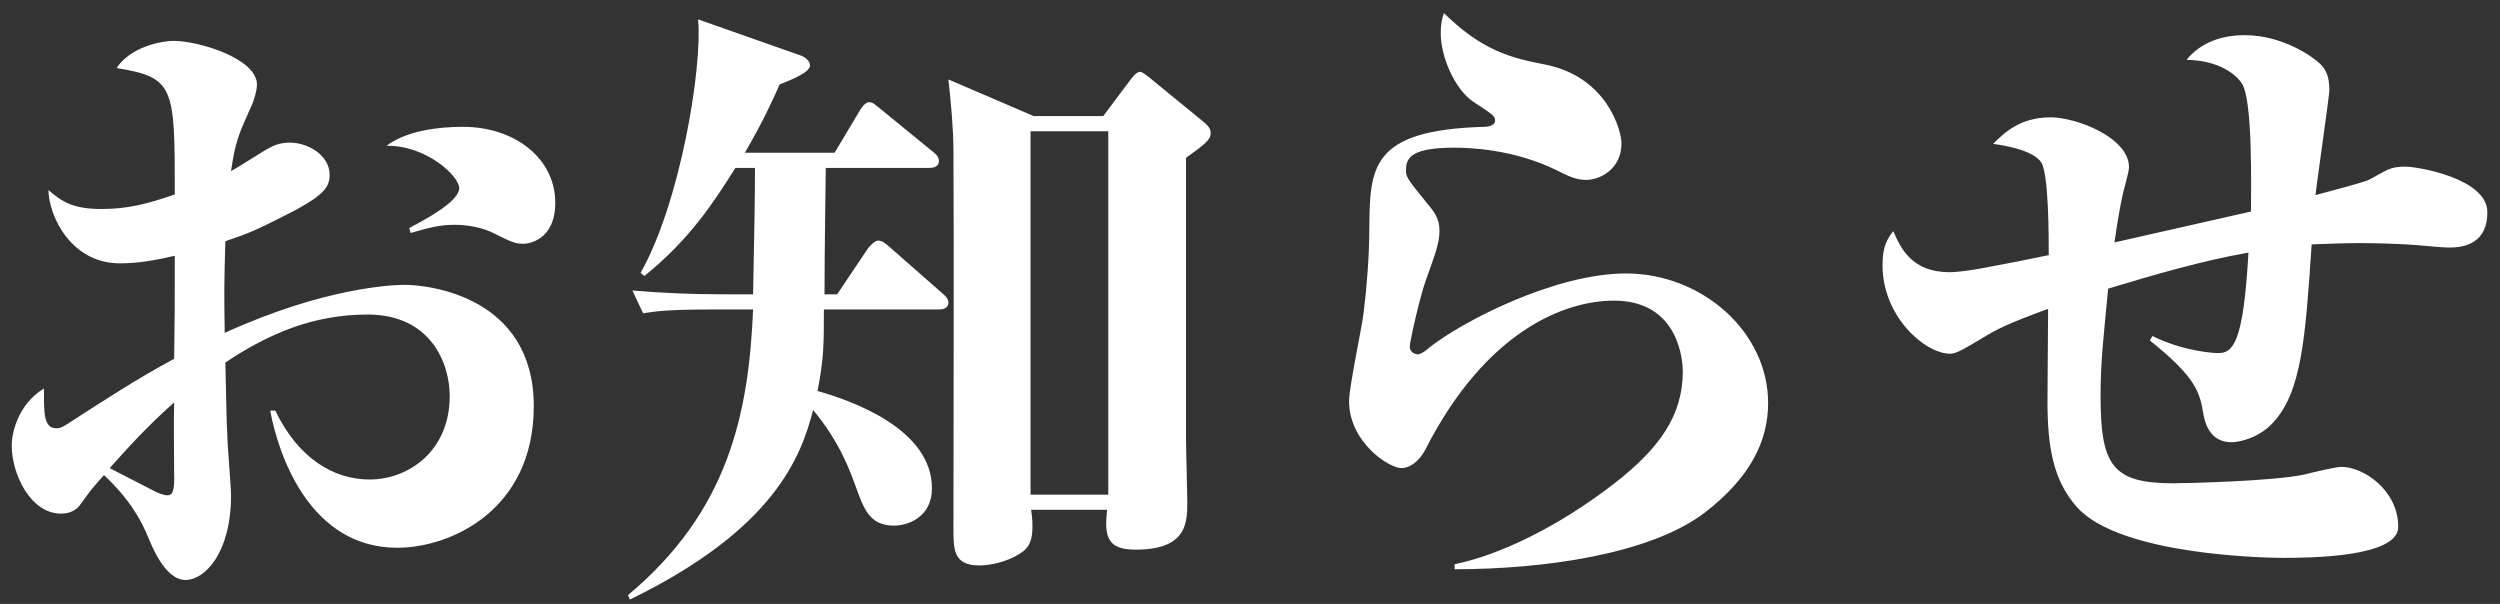 <svg width="178" height="43" viewBox="0 0 178 43" fill="none" xmlns="http://www.w3.org/2000/svg">
<rect x="0" y="0" width="178" height="43" fill="#333333" stroke="none"/>
<path d="M39.535 14.43C39.535 17.13 37.6 17.355 37.285 17.355C36.7 17.355 36.475 17.265 35.215 16.635C34.36 16.185 33.235 16.005 32.38 16.005C31.255 16.005 30.49 16.23 29.23 16.59L29.14 16.23C30.535 15.51 32.695 14.295 32.695 13.395C32.695 12.54 30.355 10.335 27.52 10.38C28.96 9.3 31.21 9.03 32.965 9.03C36.655 9.03 39.535 11.28 39.535 14.43ZM38.005 28.92C38.005 36.345 32.065 39 28.285 39C22.075 39 19.825 32.43 19.24 29.235H19.6C21.22 32.61 23.74 34.14 26.305 34.14C29.14 34.14 32.02 32.07 32.02 28.2C32.02 25.86 30.67 22.395 26.17 22.395C22.39 22.395 19.195 23.7 16.045 25.815C16.135 29.685 16.135 30.09 16.18 30.855C16.18 31.575 16.45 34.635 16.45 35.265C16.45 39.405 14.56 41.295 13.21 41.295C11.725 41.295 10.78 38.775 10.6 38.37C10.015 36.93 9.205 35.535 7.405 33.825C6.55 34.77 6.46 34.905 5.74 35.895C5.56 36.165 5.155 36.57 4.345 36.57C2.185 36.57 0.835 33.78 0.835 31.71C0.835 30.81 1.285 28.785 3.13 27.66C3.13 29.37 3.085 30.495 4.03 30.495C4.345 30.495 4.615 30.315 5.155 29.955C7.54 28.425 9.655 27.03 12.4 25.545C12.445 22.17 12.445 21.81 12.445 18.21C11.275 18.48 9.97 18.75 8.53 18.75C5.11 18.75 3.49 15.465 3.445 13.53C4.39 14.34 5.155 14.88 7.225 14.88C8.98 14.88 10.375 14.565 12.445 13.845C12.445 6.195 12.445 5.52 8.305 4.845C9.295 3.315 11.545 2.91 12.355 2.91C14.155 2.91 18.295 4.17 18.295 6.015C18.295 6.465 18.07 7.14 17.98 7.365C16.945 9.66 16.765 10.065 16.45 12.18C16.63 12.09 16.855 11.955 18.88 10.695C19.42 10.38 19.87 10.155 20.635 10.155C21.94 10.155 23.47 11.055 23.47 12.45C23.47 13.35 23.065 13.98 19.96 15.51C18.34 16.32 17.8 16.59 16.045 17.175C15.955 20.37 15.955 20.73 16 23.7C23.11 20.46 27.97 20.28 28.825 20.28C30.49 20.28 38.005 21.09 38.005 28.92ZM12.4 33.645C12.4 32.61 12.355 29.82 12.4 28.65C10.285 30.54 9.025 31.98 7.81 33.33C8.35 33.6 9.205 34.05 10.96 34.95C11.23 35.085 11.635 35.265 11.905 35.265C12.265 35.265 12.445 35.04 12.4 33.645ZM86.2 9.48C86.2 9.93 85.84 10.245 84.445 11.235V31.305C84.445 32.025 84.535 35.085 84.535 35.715C84.535 37.2 84.535 39.135 80.845 39.135C78.775 39.135 78.64 38.145 78.82 36.3H73.42C73.465 36.66 73.51 36.975 73.51 37.47C73.51 38.415 73.33 39 72.565 39.45C71.71 39.99 70.54 40.26 69.73 40.26C67.885 40.26 67.885 39.135 67.885 37.605C67.885 30.135 67.93 18.21 67.885 10.785C67.885 9.165 67.705 7.275 67.525 5.655L73.6 8.265H78.55L80.575 5.565C80.755 5.34 80.98 5.115 81.16 5.115C81.34 5.115 81.61 5.34 81.835 5.52L85.795 8.76C85.975 8.94 86.2 9.12 86.2 9.48ZM78.91 35.22V9.345H73.375V35.22H78.91ZM67.525 21.54C67.525 21.99 67.075 22.035 66.85 22.035H58.66C58.66 24.555 58.66 25.5 58.21 27.84C60.775 28.56 66.355 30.585 66.355 34.77C66.355 36.75 64.735 37.425 63.655 37.425C61.9 37.425 61.495 36.21 60.91 34.59C60.505 33.51 59.83 31.53 57.895 29.19C57.04 32.475 55.195 37.65 44.845 42.69L44.71 42.375C51.82 36.435 53.305 29.55 53.62 22.035H50.65C47.5 22.035 46.645 22.17 45.79 22.305L45.025 20.685C47.185 20.865 49.3 20.955 51.46 20.955H53.62C53.71 16.32 53.755 14.025 53.755 11.955H52.36C50.83 14.385 49.12 17.04 45.88 19.65L45.61 19.425C48.4 14.52 50.02 4.89 49.705 1.38L56.995 3.945C57.265 4.035 57.67 4.305 57.67 4.665C57.67 5.115 56.545 5.61 55.51 6.015C54.97 7.23 54.34 8.625 53.035 10.875H59.425L61.225 7.86C61.315 7.68 61.63 7.275 61.855 7.275C62.17 7.275 62.305 7.455 62.71 7.77L66.4 10.785C66.58 10.92 66.85 11.145 66.85 11.46C66.85 11.91 66.4 11.955 66.175 11.955H58.795C58.795 12.36 58.705 17.85 58.705 20.955H59.605L61.81 17.67C61.99 17.445 62.305 17.13 62.53 17.13C62.8 17.13 63.025 17.31 63.385 17.625L67.075 20.865C67.3 21.045 67.525 21.27 67.525 21.54ZM125.89 28.695C125.89 31.395 124.63 34.005 121.345 36.525C117.475 39.45 109.96 40.53 103.57 40.53V40.17C106.72 39.54 110.95 37.515 114.955 34.41C118.195 31.89 119.815 29.55 119.815 26.445C119.815 25.86 119.635 21.405 114.91 21.405C111.445 21.405 105.82 23.52 101.5 31.98C100.96 33.015 100.24 33.33 99.79 33.33C98.89 33.33 96.055 31.485 96.055 28.56C96.055 27.525 97 23.16 97.09 22.26C97.315 20.46 97.495 18.165 97.495 16.275C97.54 11.955 97.54 9.255 105.685 9.03C105.865 9.03 106.45 8.985 106.45 8.58C106.45 8.265 106.315 8.175 104.875 7.23C103.57 6.33 102.58 4.035 102.58 2.37C102.58 1.695 102.67 1.335 102.805 0.93C105.55 3.63 107.62 4.125 109.915 4.575C114.46 5.43 115.45 9.345 115.45 10.2C115.45 12.045 113.92 12.81 112.93 12.81C112.165 12.81 111.58 12.495 110.77 12.09C107.71 10.605 104.56 10.515 103.57 10.515C100.645 10.515 100.105 11.145 100.105 12.09C100.105 12.585 100.15 12.675 101.5 14.34C102.175 15.15 102.49 15.555 102.49 16.455C102.49 17.31 102.175 18.12 101.5 20.01C101.05 21.315 100.375 24.33 100.375 24.69C100.375 25.14 100.87 25.23 100.915 25.23C101.185 25.23 101.59 24.915 101.725 24.78C104.02 22.935 110.68 19.47 115.765 19.47C121.165 19.47 125.89 23.61 125.89 28.695ZM177.1 15.105C177.1 17.625 174.985 17.625 174.31 17.625C174.04 17.625 172.375 17.49 172.015 17.445C170.665 17.355 169.36 17.31 168.01 17.31C166.885 17.31 165.76 17.355 164.59 17.4C164.14 24.15 163.87 27.885 161.845 30.09C160.9 31.125 159.55 31.485 158.875 31.485C157.435 31.485 157.03 30.27 156.895 29.55C156.625 27.975 156.445 26.94 153.07 24.24L153.25 23.925C155.635 25.095 157.84 25.14 157.93 25.14C158.965 25.14 159.73 24.51 160.09 17.985C156.76 18.57 153.385 19.56 150.1 20.55C149.74 24.33 149.56 25.815 149.56 28.2C149.56 33.15 150.415 34.41 154.735 34.41C155.455 34.41 161.845 34.275 164.095 33.78C164.635 33.645 166.3 33.24 166.705 33.24C168.28 33.24 170.755 34.905 170.755 37.515C170.755 39.675 164.5 39.72 162.52 39.72C161.89 39.72 150.955 39.63 147.85 36.075C146.185 34.185 145.78 31.8 145.78 28.56C145.78 27.525 145.825 22.935 145.825 21.99C142.855 23.07 142.045 23.52 141.235 24.015C139.885 24.825 139.3 25.185 138.85 25.185C137.05 25.185 134.035 22.53 134.035 18.885C134.035 17.49 134.395 16.995 134.8 16.455C135.34 17.715 136.15 19.38 138.805 19.38C139.48 19.38 140.56 19.2 141.055 19.11C143.44 18.66 143.71 18.615 145.87 18.165C145.87 16.77 145.87 12.36 145.33 11.55C144.7 10.65 142.585 10.335 141.91 10.245C142.675 9.48 143.8 8.355 146.005 8.355C147.85 8.355 151.585 9.795 151.585 11.91C151.585 12.27 151.135 13.755 151.09 14.07C150.955 14.7 150.73 15.96 150.55 17.265L150.73 17.22L160.27 15.06C160.27 13.395 160.405 7.23 159.64 5.97C159.235 5.34 158.065 4.305 155.68 4.26C156.715 3 158.2 2.505 159.82 2.505C162.52 2.505 164.725 4.035 165.31 4.665C165.625 5.025 165.85 5.475 165.85 6.42C165.85 6.825 164.995 12.72 164.86 13.89C165.715 13.665 167.92 13.08 168.55 12.855C168.775 12.765 169.765 12.18 169.99 12.09C170.395 11.91 170.755 11.865 171.25 11.865C172.195 11.865 177.1 12.72 177.1 15.105Z" fill="white"/>
</svg>
